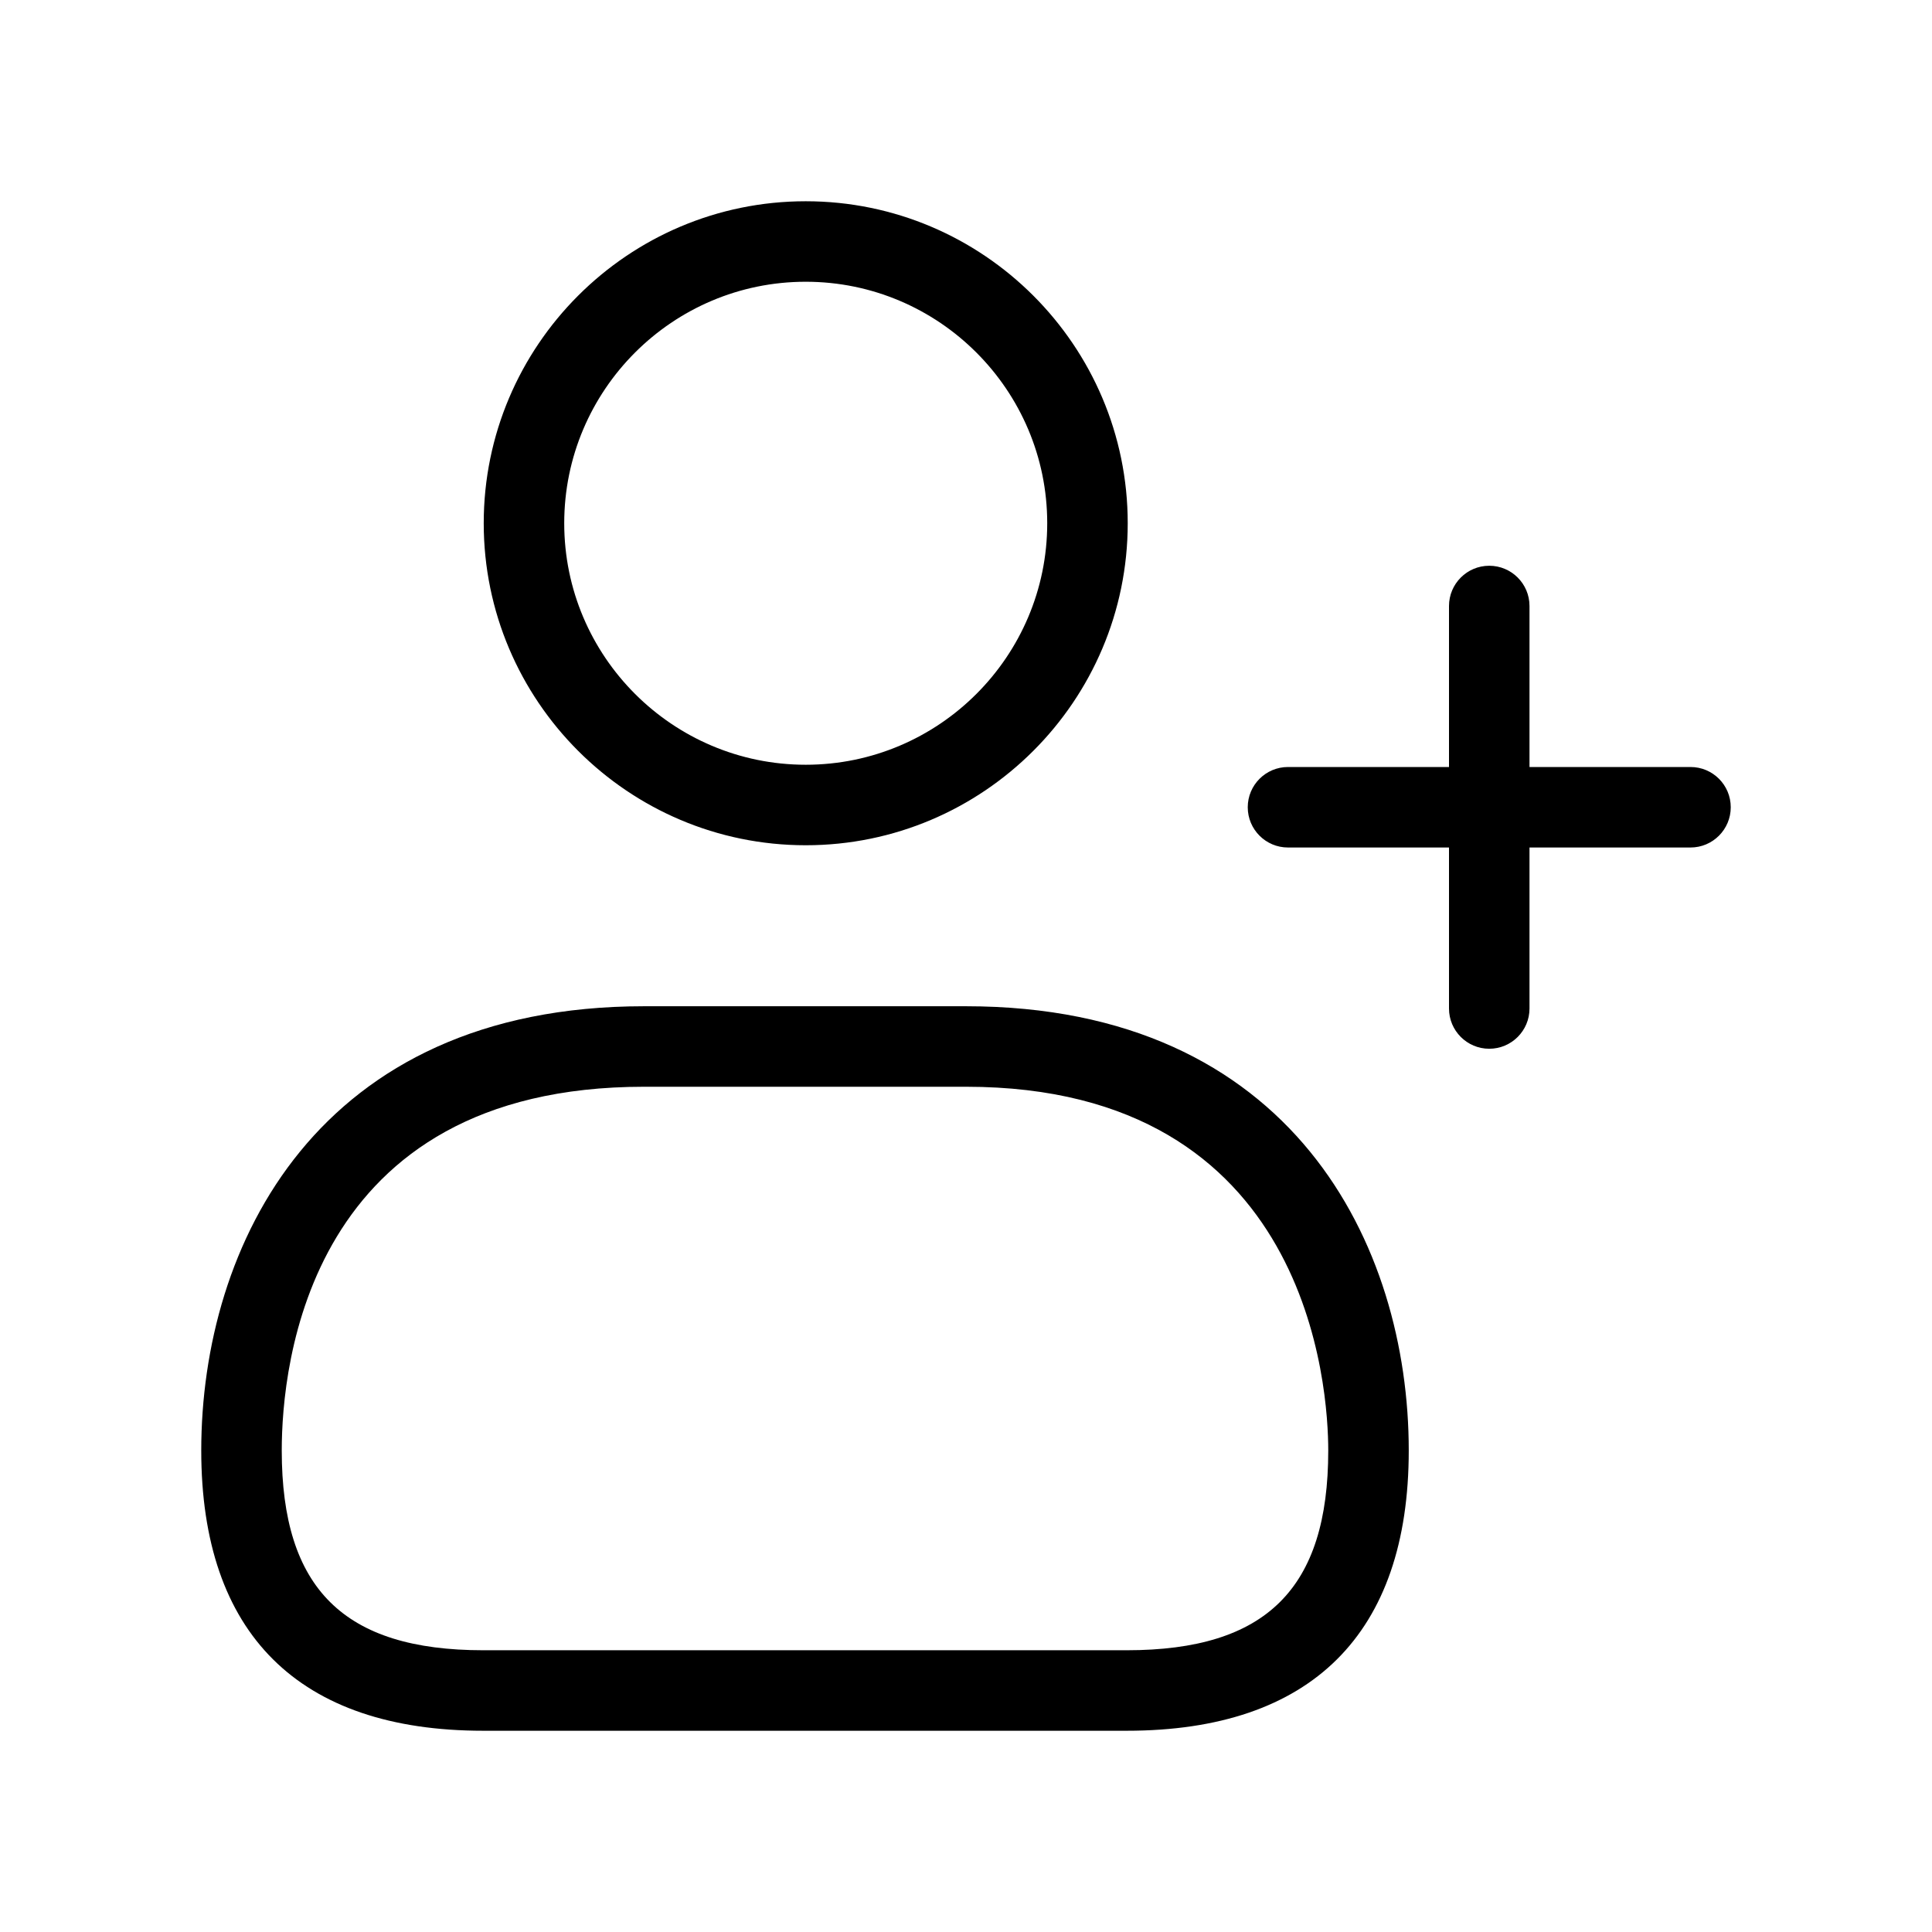 <svg width="24" height="24" viewBox="0 0 24 24" fill="none" xmlns="http://www.w3.org/2000/svg">
<path d="M10.009 10.5C12.215 10.5 14.009 8.706 14.009 6.5C14.009 4.294 12.215 2.5 10.009 2.5C7.803 2.5 6.009 4.294 6.009 6.5C6.009 8.706 7.803 10.5 10.009 10.5ZM10.009 3.5C11.663 3.5 13.009 4.846 13.009 6.5C13.009 8.154 11.663 9.5 10.009 9.5C8.355 9.5 7.009 8.154 7.009 6.5C7.009 4.846 8.354 3.5 10.009 3.5ZM12 12.5H8C3.94 12.5 2.5 15.473 2.5 18.019C2.5 20.296 3.711 21.5 6.003 21.5H13.997C16.289 21.5 17.5 20.296 17.5 18.019C17.5 15.473 16.06 12.5 12 12.5ZM13.997 20.5H6.003C4.272 20.5 3.5 19.735 3.5 18.019C3.5 16.959 3.824 13.5 8 13.5H12C16.283 13.5 16.5 17.264 16.5 18.019C16.5 19.735 15.729 20.5 13.997 20.5ZM21.5 10.028C21.5 10.304 21.276 10.528 21 10.528H19V12.528C19 12.804 18.776 13.028 18.5 13.028C18.224 13.028 18 12.804 18 12.528V10.528H16C15.724 10.528 15.5 10.304 15.5 10.028C15.5 9.752 15.724 9.528 16 9.528H18V7.528C18 7.252 18.224 7.028 18.5 7.028C18.776 7.028 19 7.252 19 7.528V9.528H21C21.276 9.528 21.5 9.751 21.5 10.028Z" fill="black"/>
</svg>
